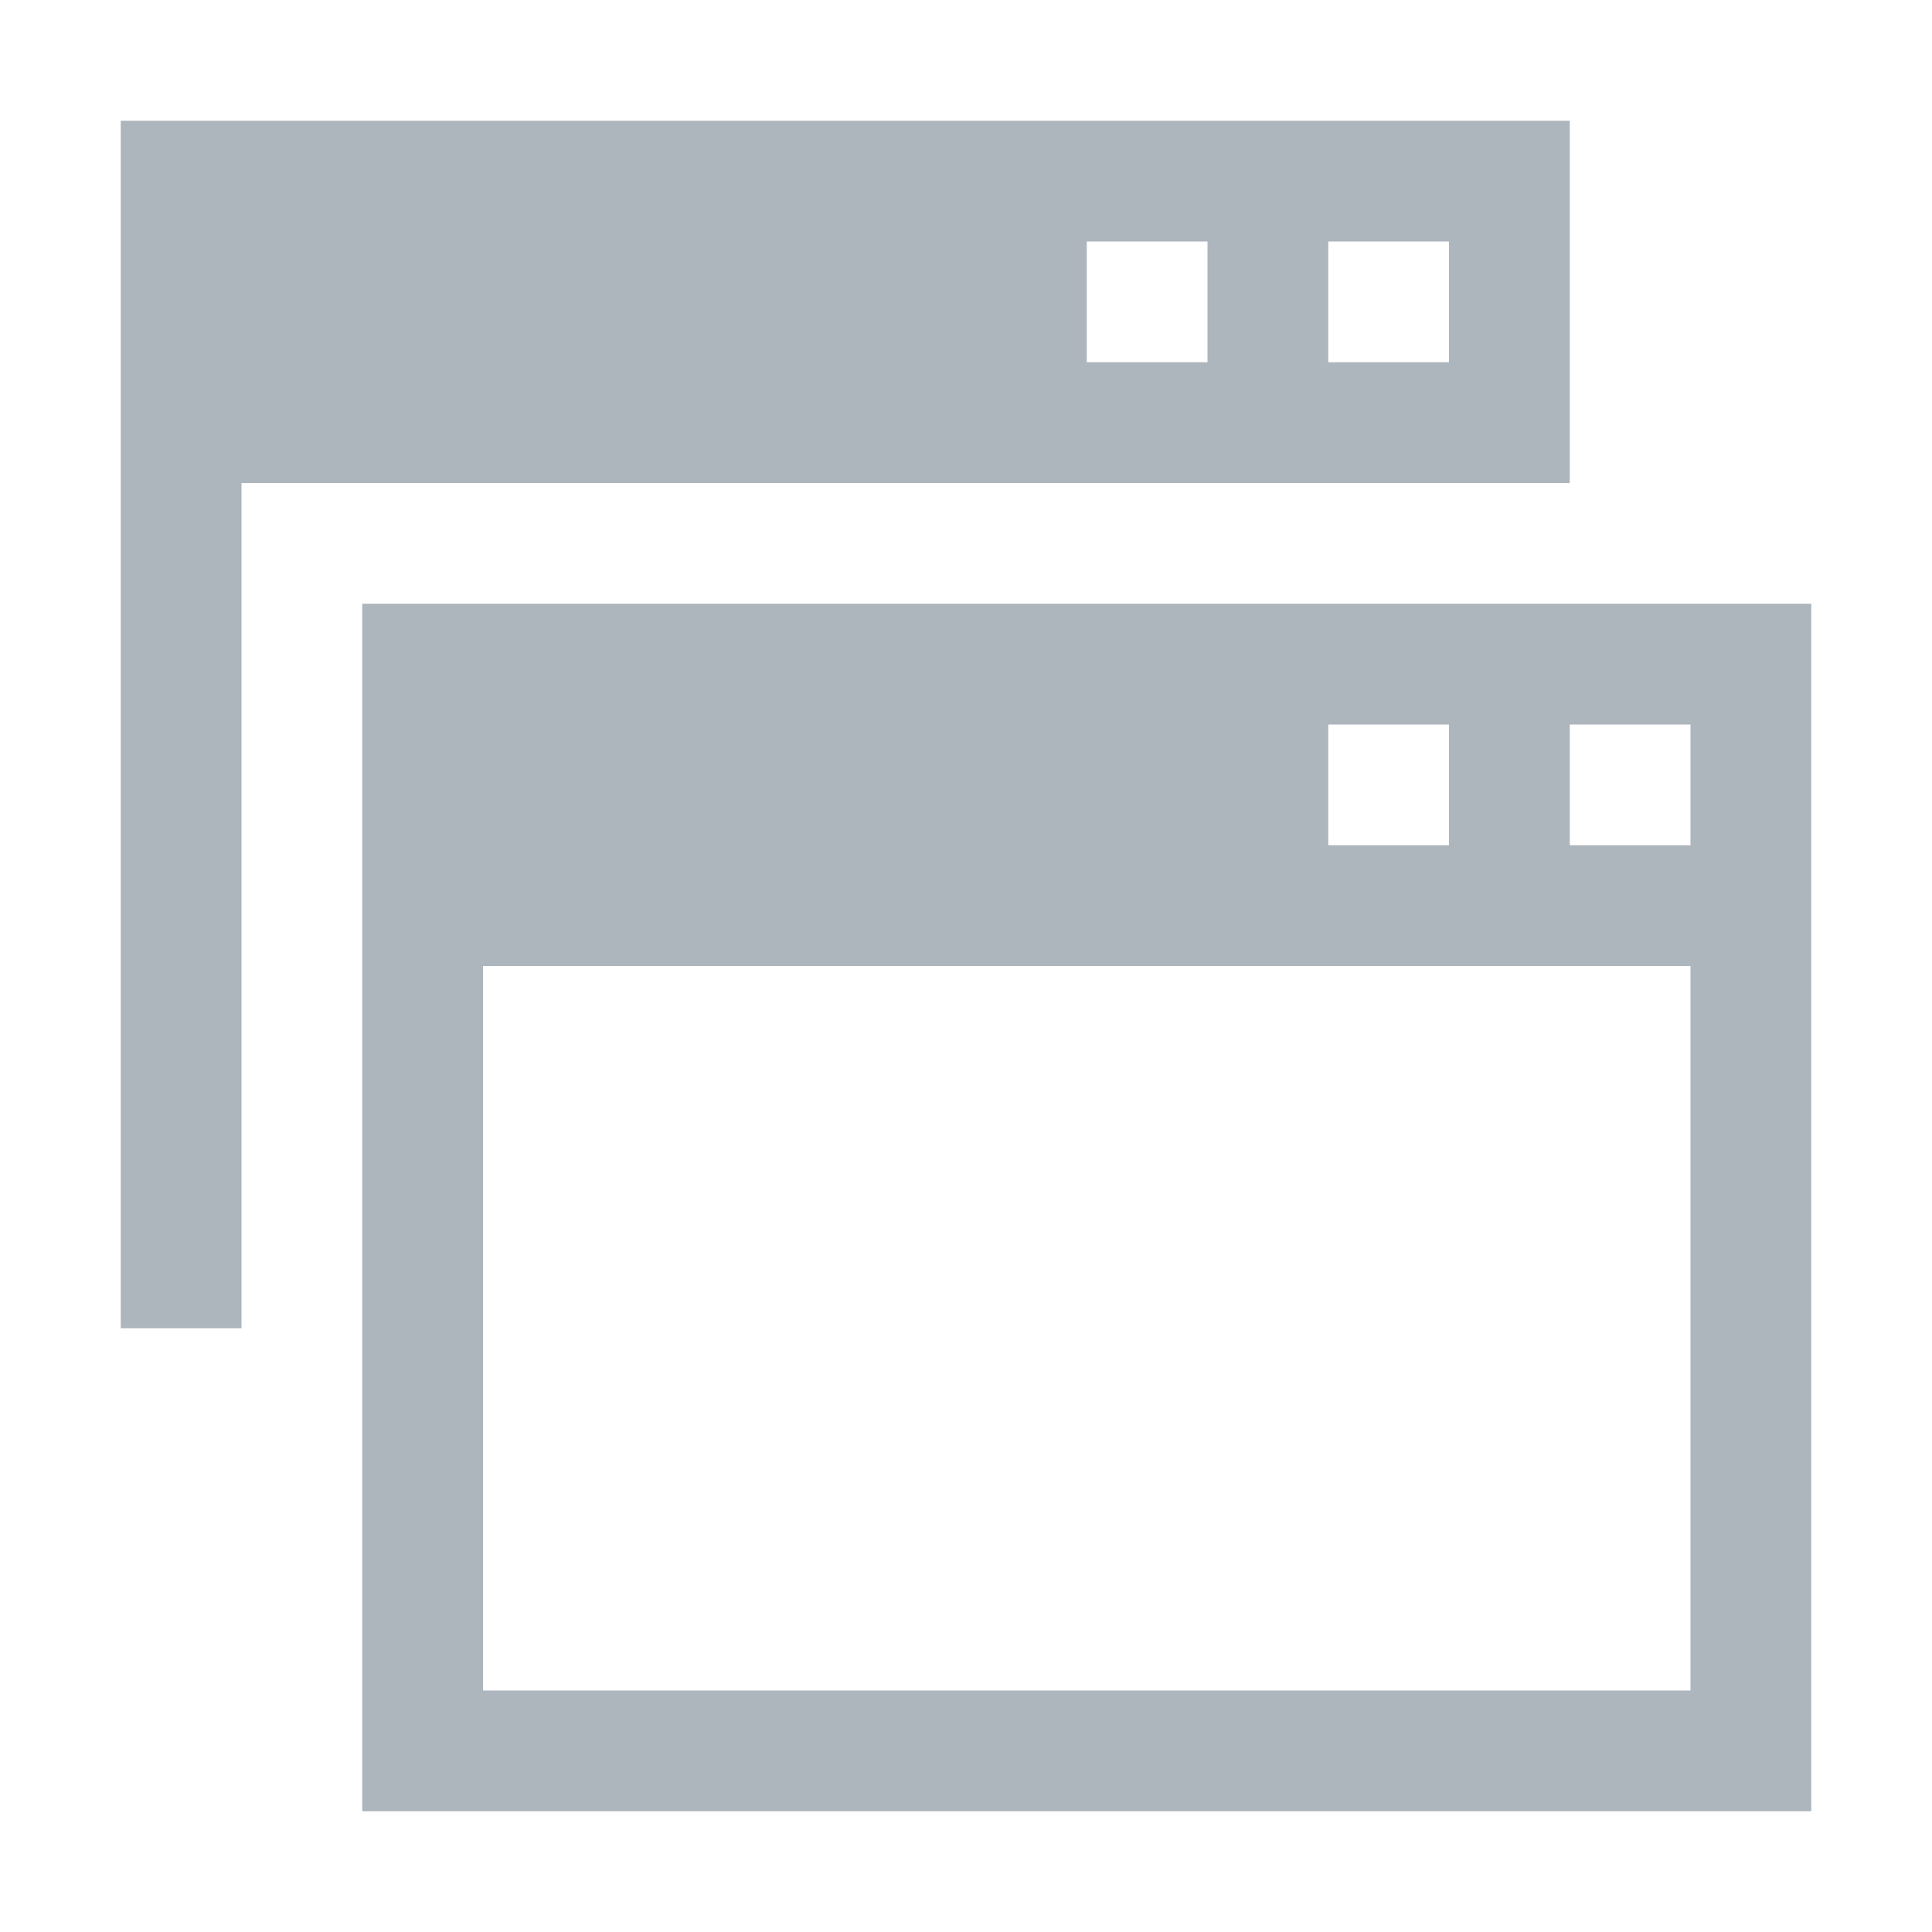 <svg viewBox="0 0 32 32" xmlns="http://www.w3.org/2000/svg" fill="#adb5bd"><path d="m6 10v20h24v-20zm16 2h2v2h-2zm4 0h2v2h-2zm-18 4h20v12h-20z"/><path d="m2 2v20h2v-14h22v-6zm16 2h2v2h-2zm4 0h2v2h-2z"/></svg>